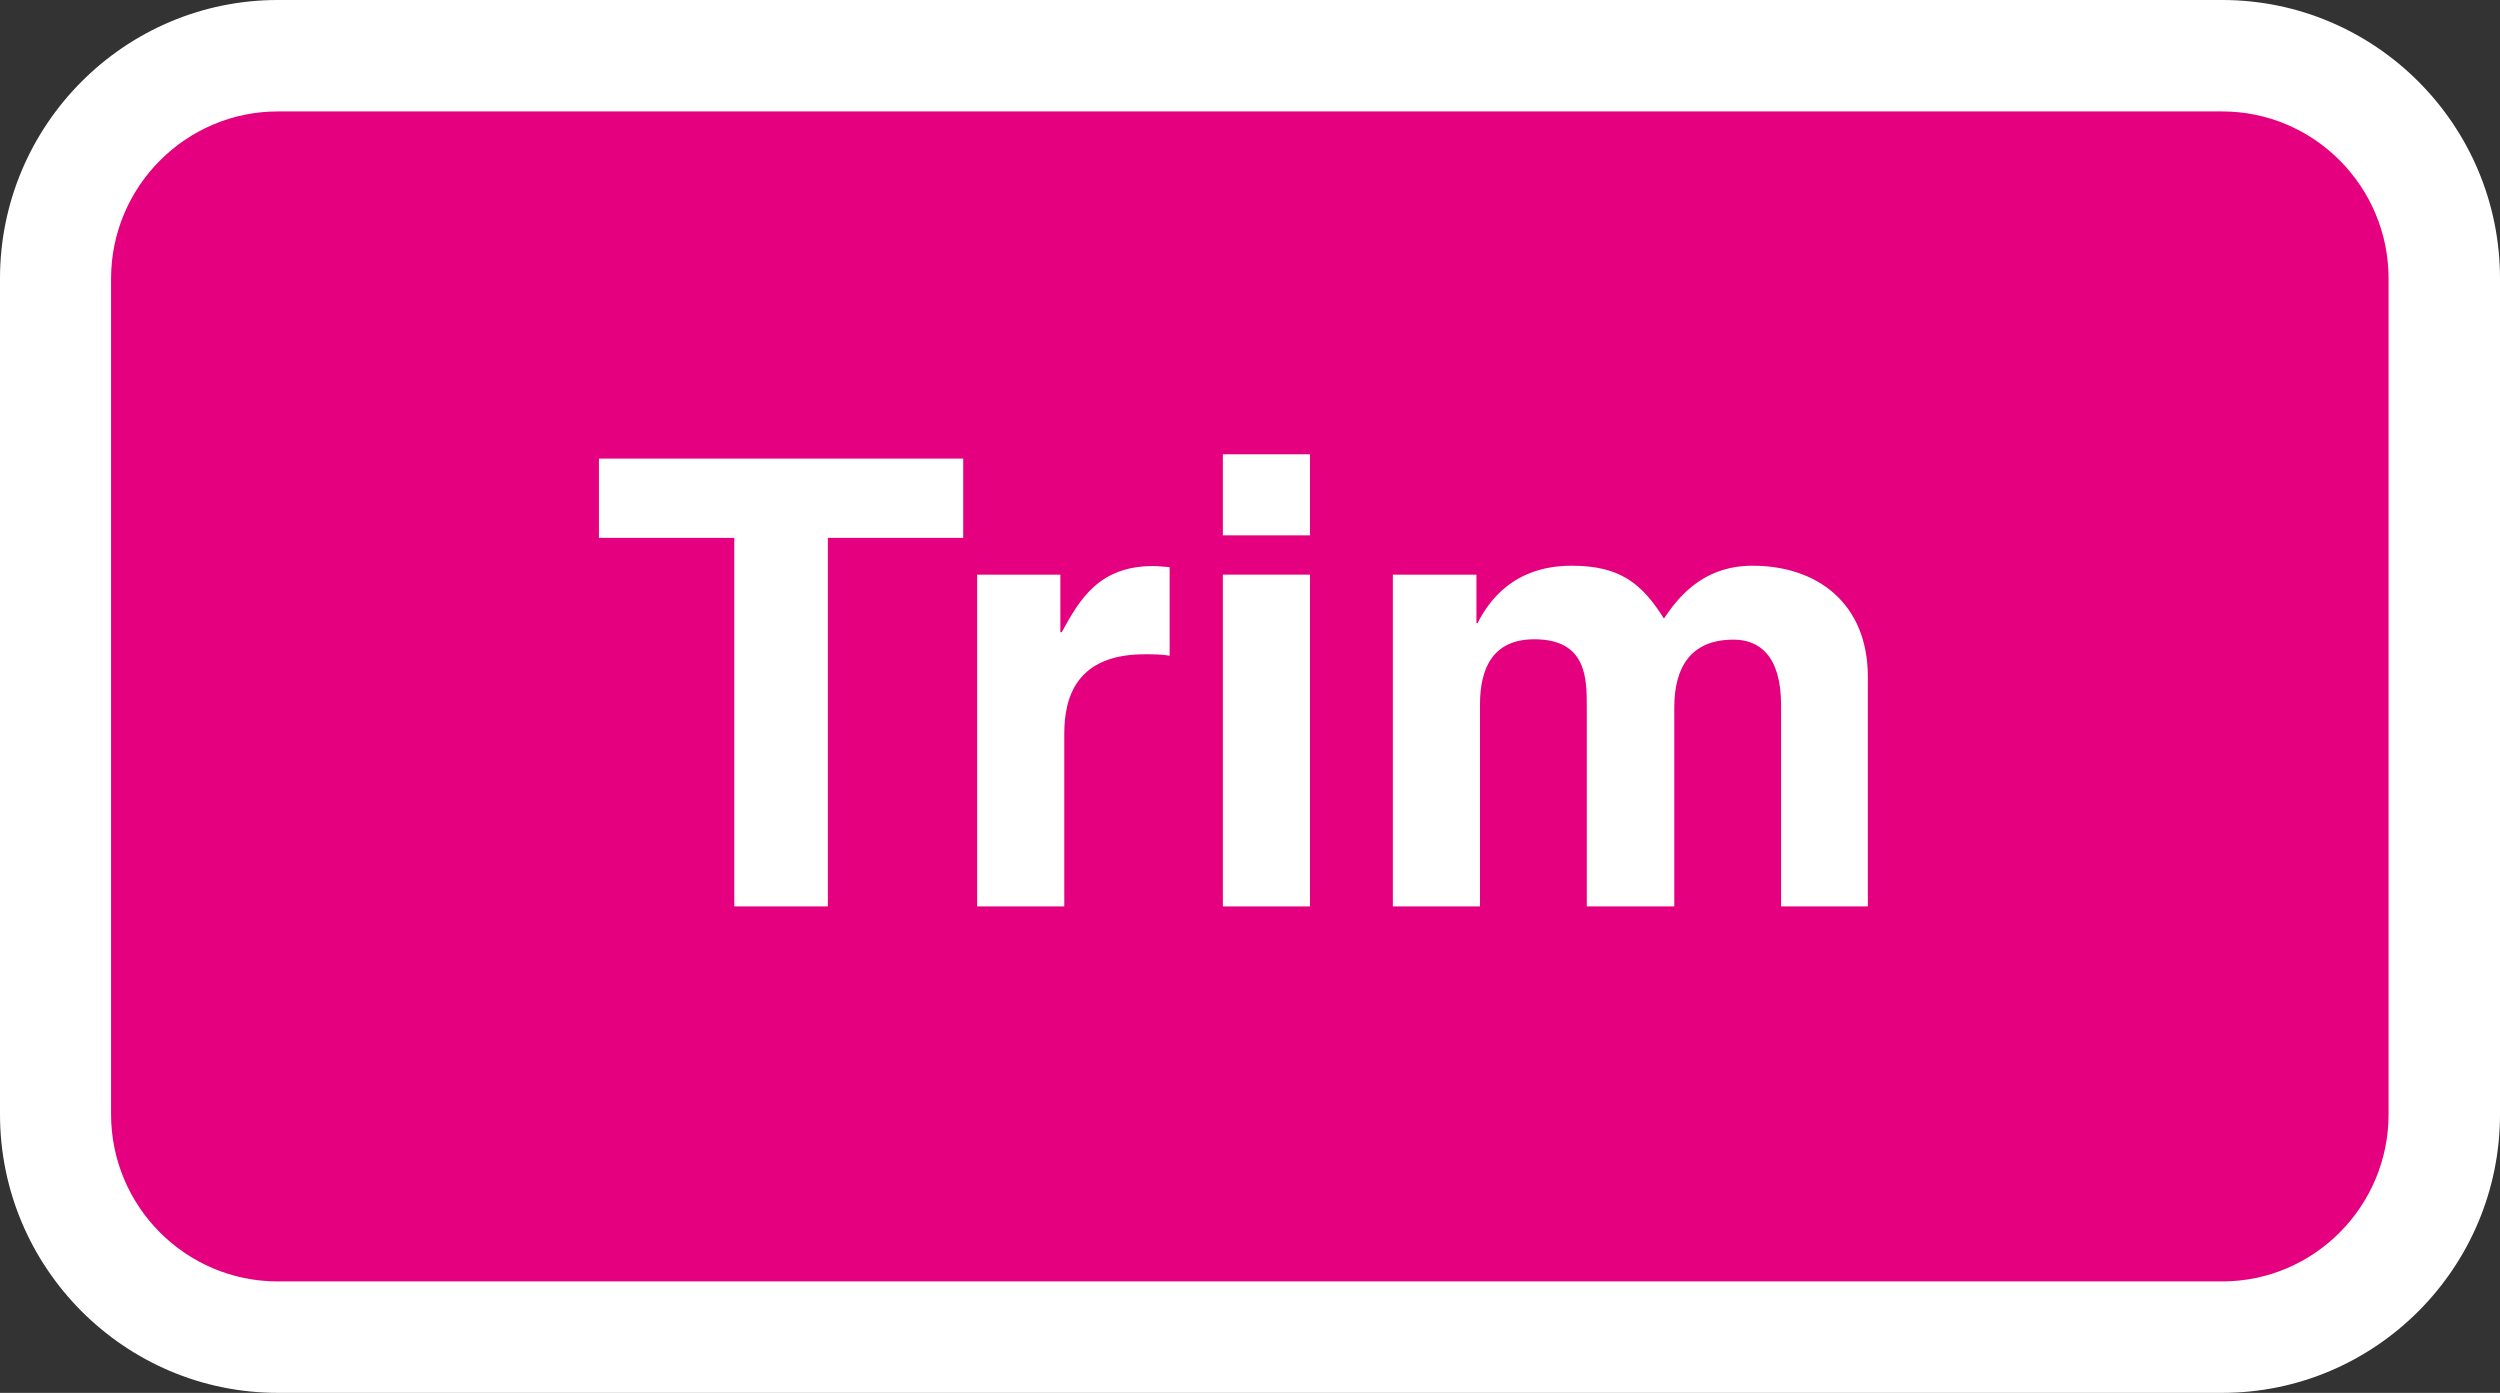 <?xml version="1.0" encoding="UTF-8"?><svg id="_レイヤー_1" xmlns="http://www.w3.org/2000/svg" width="70" height="39" viewBox="0 0 70 39"><rect x="0" y="0" width="70" height="39" fill="#333333" stroke="none"/><defs><style>.cls-1{fill:#fff;}.cls-2{fill:#e4007f;}</style></defs><g><path class="cls-2" d="M7.78,1.56C4.34,1.56,1.56,4.35,1.56,7.8V31.2c0,3.45,2.79,6.24,6.22,6.24H62.22c3.44,0,6.22-2.79,6.22-6.24V7.8c0-3.45-2.78-6.24-6.22-6.24H7.78Z"/><path class="cls-1" d="M62.22,39H7.78c-4.29,0-7.78-3.5-7.78-7.8V7.8C0,3.5,3.49,0,7.78,0H62.22c4.29,0,7.78,3.5,7.78,7.8V31.2c0,4.3-3.49,7.8-7.78,7.8ZM7.78,3.12c-2.57,0-4.67,2.1-4.67,4.68V31.2c0,2.58,2.09,4.68,4.67,4.68H62.22c2.57,0,4.66-2.1,4.66-4.68V7.8c0-2.58-2.09-4.68-4.66-4.68H7.78Z"/></g><g><path class="cls-1" d="M23.18,25.38h-2.62V15.06h-3.79v-2.22h10.2v2.22h-3.79v10.32Z"/><path class="cls-1" d="M27.35,16.09h2.34v1.61h.04c.51-.94,1.06-1.85,2.55-1.85,.16,0,.31,.02,.47,.03v2.48c-.21-.04-.47-.04-.7-.04-1.9,0-2.25,1.19-2.25,2.22v4.84h-2.44v-9.29Z"/><path class="cls-1" d="M36.68,14.99h-2.44v-2.27h2.44v2.27Zm0,1.1v9.29h-2.44v-9.29h2.44Z"/><path class="cls-1" d="M52.31,25.38h-2.44v-5.64c0-1.38-.61-1.83-1.33-1.83-1.22,0-1.66,.8-1.66,1.9v5.57h-2.45v-5.59c0-.79,0-1.89-1.47-1.89-1.15,0-1.52,.8-1.52,1.82v5.66h-2.44v-9.29h2.34v1.36h.03c.31-.61,1-1.61,2.64-1.61,1.34,0,1.96,.49,2.58,1.48,.31-.45,.99-1.48,2.48-1.48,1.82,0,3.23,1.06,3.23,3.11v6.43Z"/></g></svg>